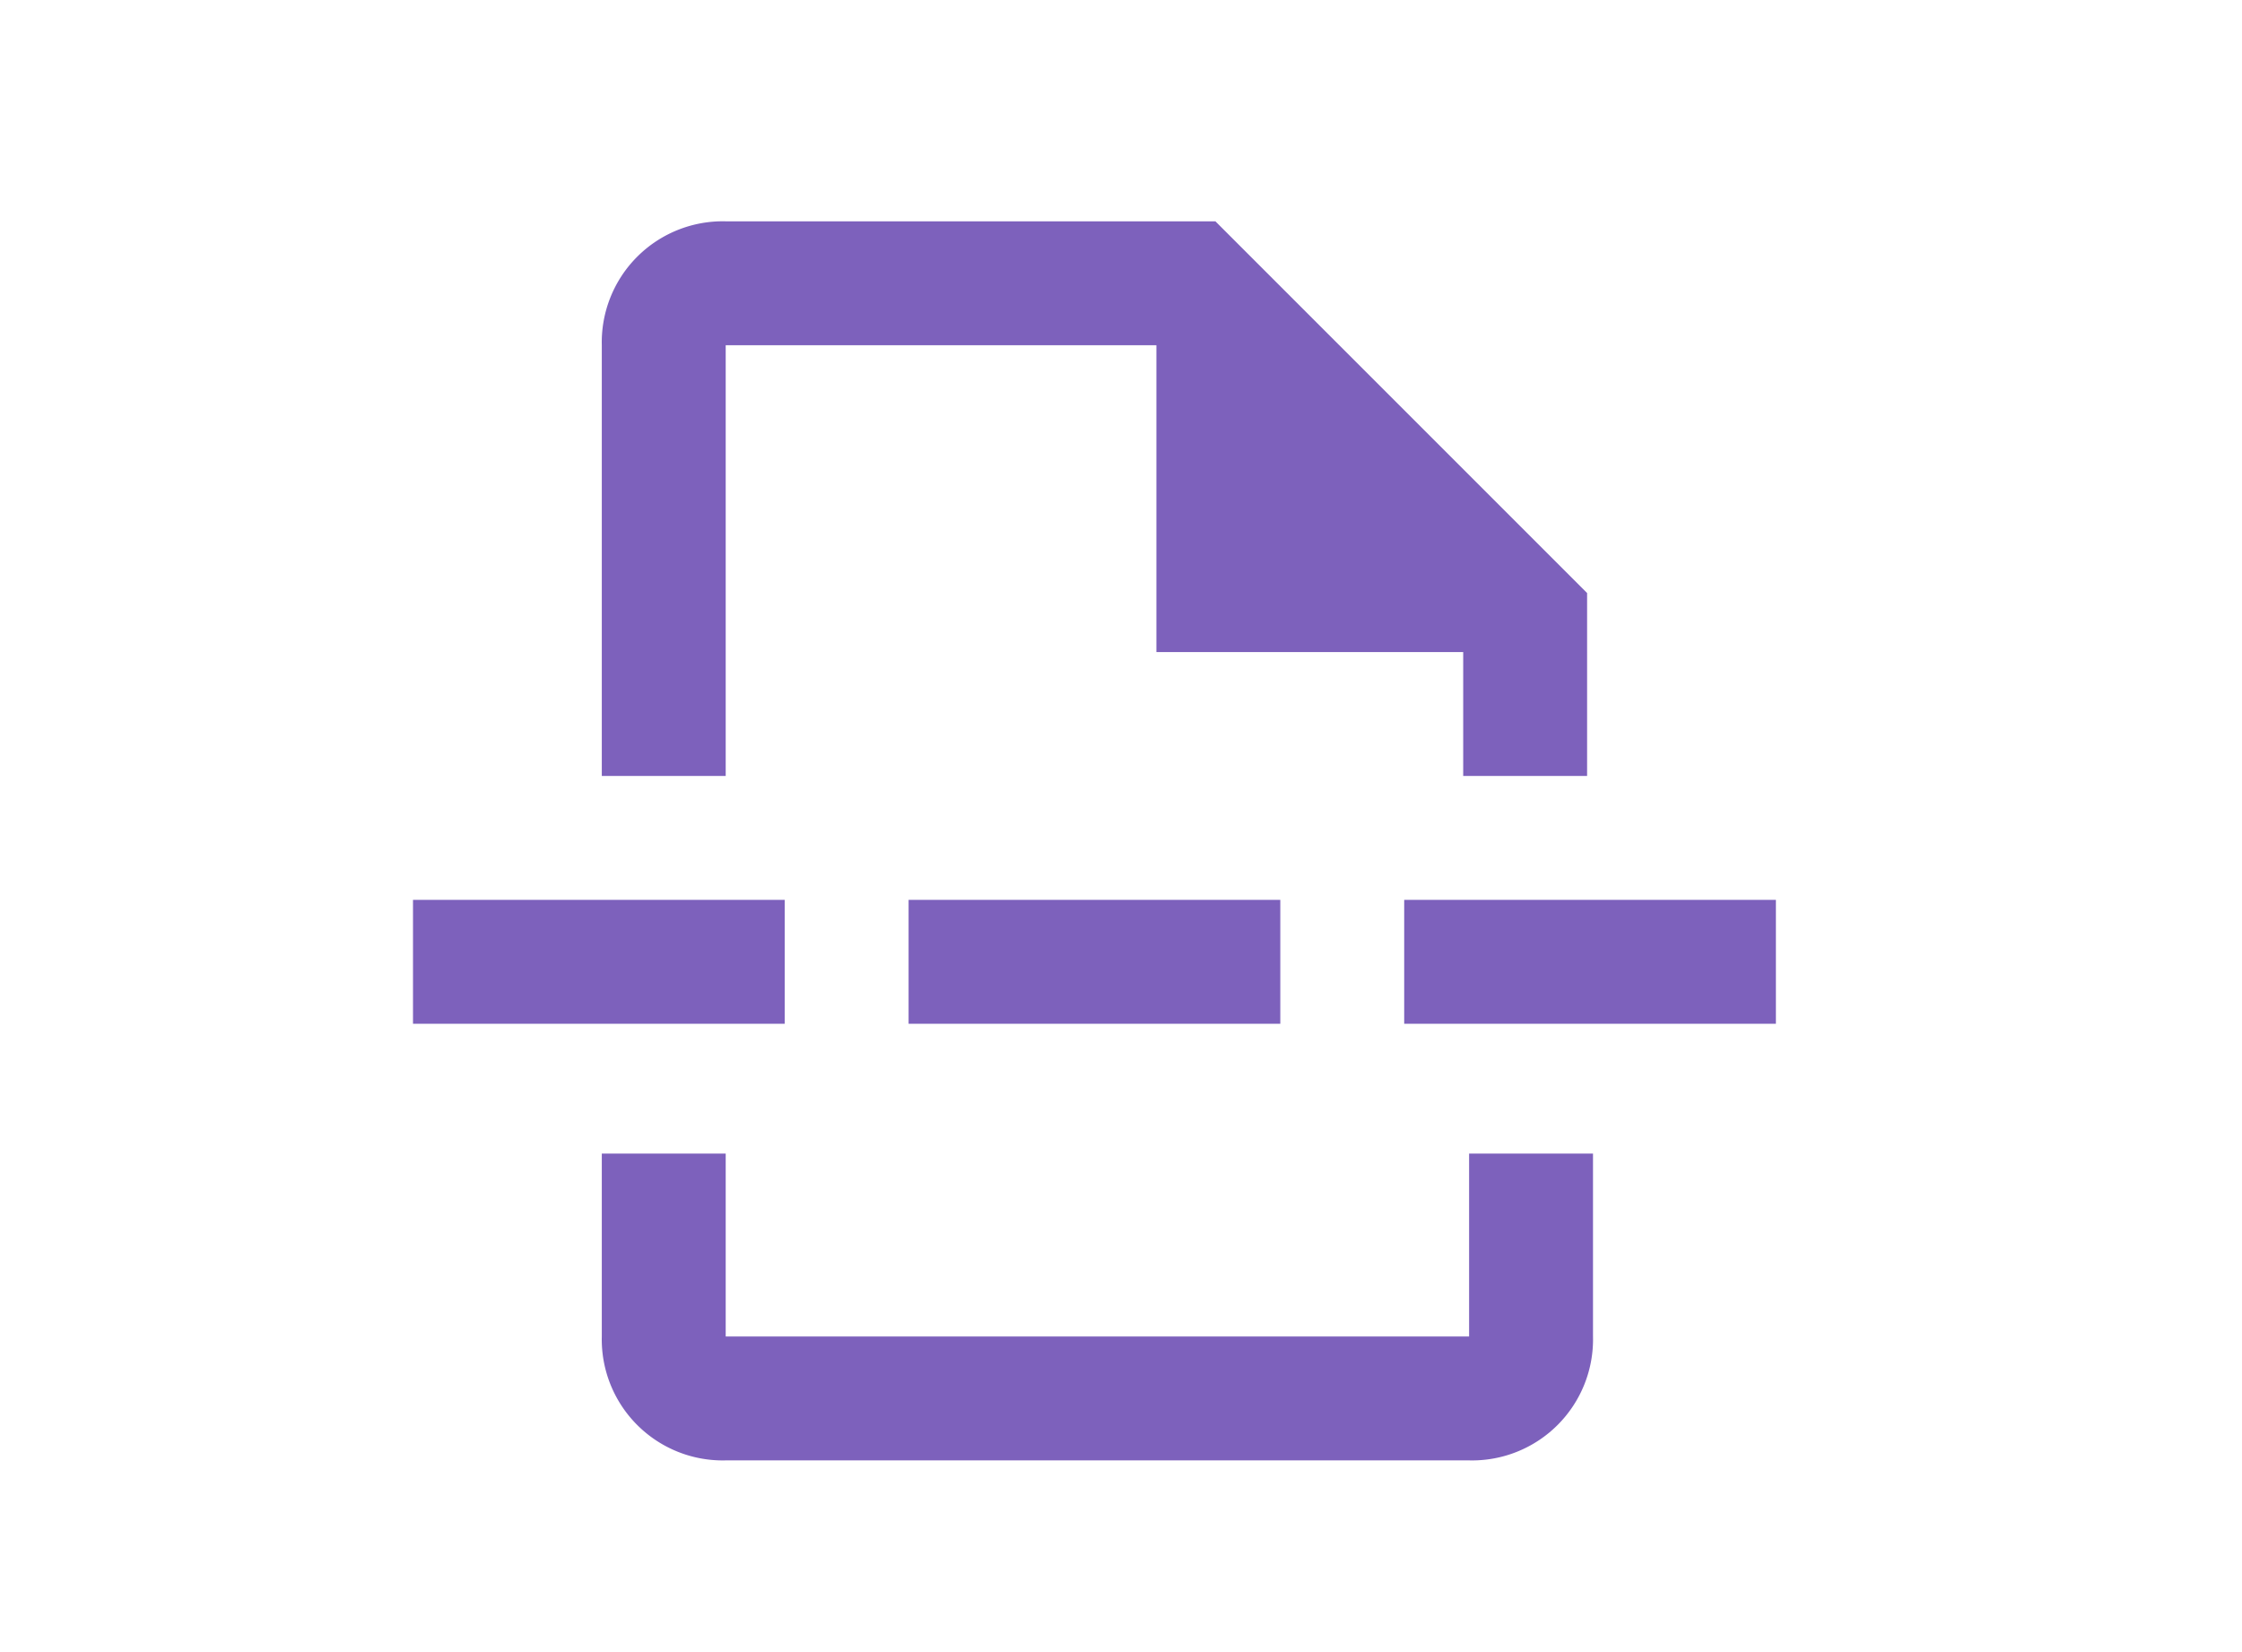 <svg xmlns="http://www.w3.org/2000/svg" width="38" height="28" viewBox="0 0 38 28">
  <g id="Group_2652" data-name="Group 2652" transform="translate(-195 -255.845)">
    <g id="Group_2619" data-name="Group 2619" transform="translate(-2555.24 -577.556)">
      <g id="Group_2603" data-name="Group 2603">
        <g id="Group_2564" data-name="Group 2564" transform="translate(2249.24 -63.599)">
          <g id="icon-pagebreak" transform="translate(507.4 899.151)">
            <g id="Group_668" data-name="Group 668">
              <rect id="Rectangle_623" data-name="Rectangle 623" width="25.1" height="25.1" transform="translate(-0.4 -0.5)" fill="none"/>
            </g>
            <g id="Group_670" data-name="Group 670">
              <g id="Group_669" data-name="Group 669">
                <path id="Path_6109" data-name="Path 6109" d="M18.4,20.5H5.9V17.4H3.8v3.1a2.051,2.051,0,0,0,2.1,2.1H18.5a2.051,2.051,0,0,0,2.1-2.1V17.4H18.5v3.1Z" fill="#7d61bc"/>
                <path id="Path_6110" data-name="Path 6110" d="M5.9,3.7h7.3V8.9h5.2V11h2.1V7.9L14.2,1.6H5.9A2.051,2.051,0,0,0,3.8,3.7V11H5.9Z" fill="#7d61bc"/>
                <rect id="Rectangle_624" data-name="Rectangle 624" width="6.3" height="2.1" transform="translate(9 13.1)" fill="#7d61bc"/>
                <rect id="Rectangle_625" data-name="Rectangle 625" width="6.3" height="2.1" transform="translate(17.4 13.1)" fill="#7d61bc"/>
                <rect id="Rectangle_626" data-name="Rectangle 626" width="6.3" height="2.1" transform="translate(0.6 13.1)" fill="#7d61bc"/>
              </g>
            </g>
          </g>
        </g>
        <rect id="Rectangle_1551" data-name="Rectangle 1551" width="38" height="28" transform="translate(2750.24 833.4)" fill="none"/>
      </g>
    </g>
  </g>
</svg>
